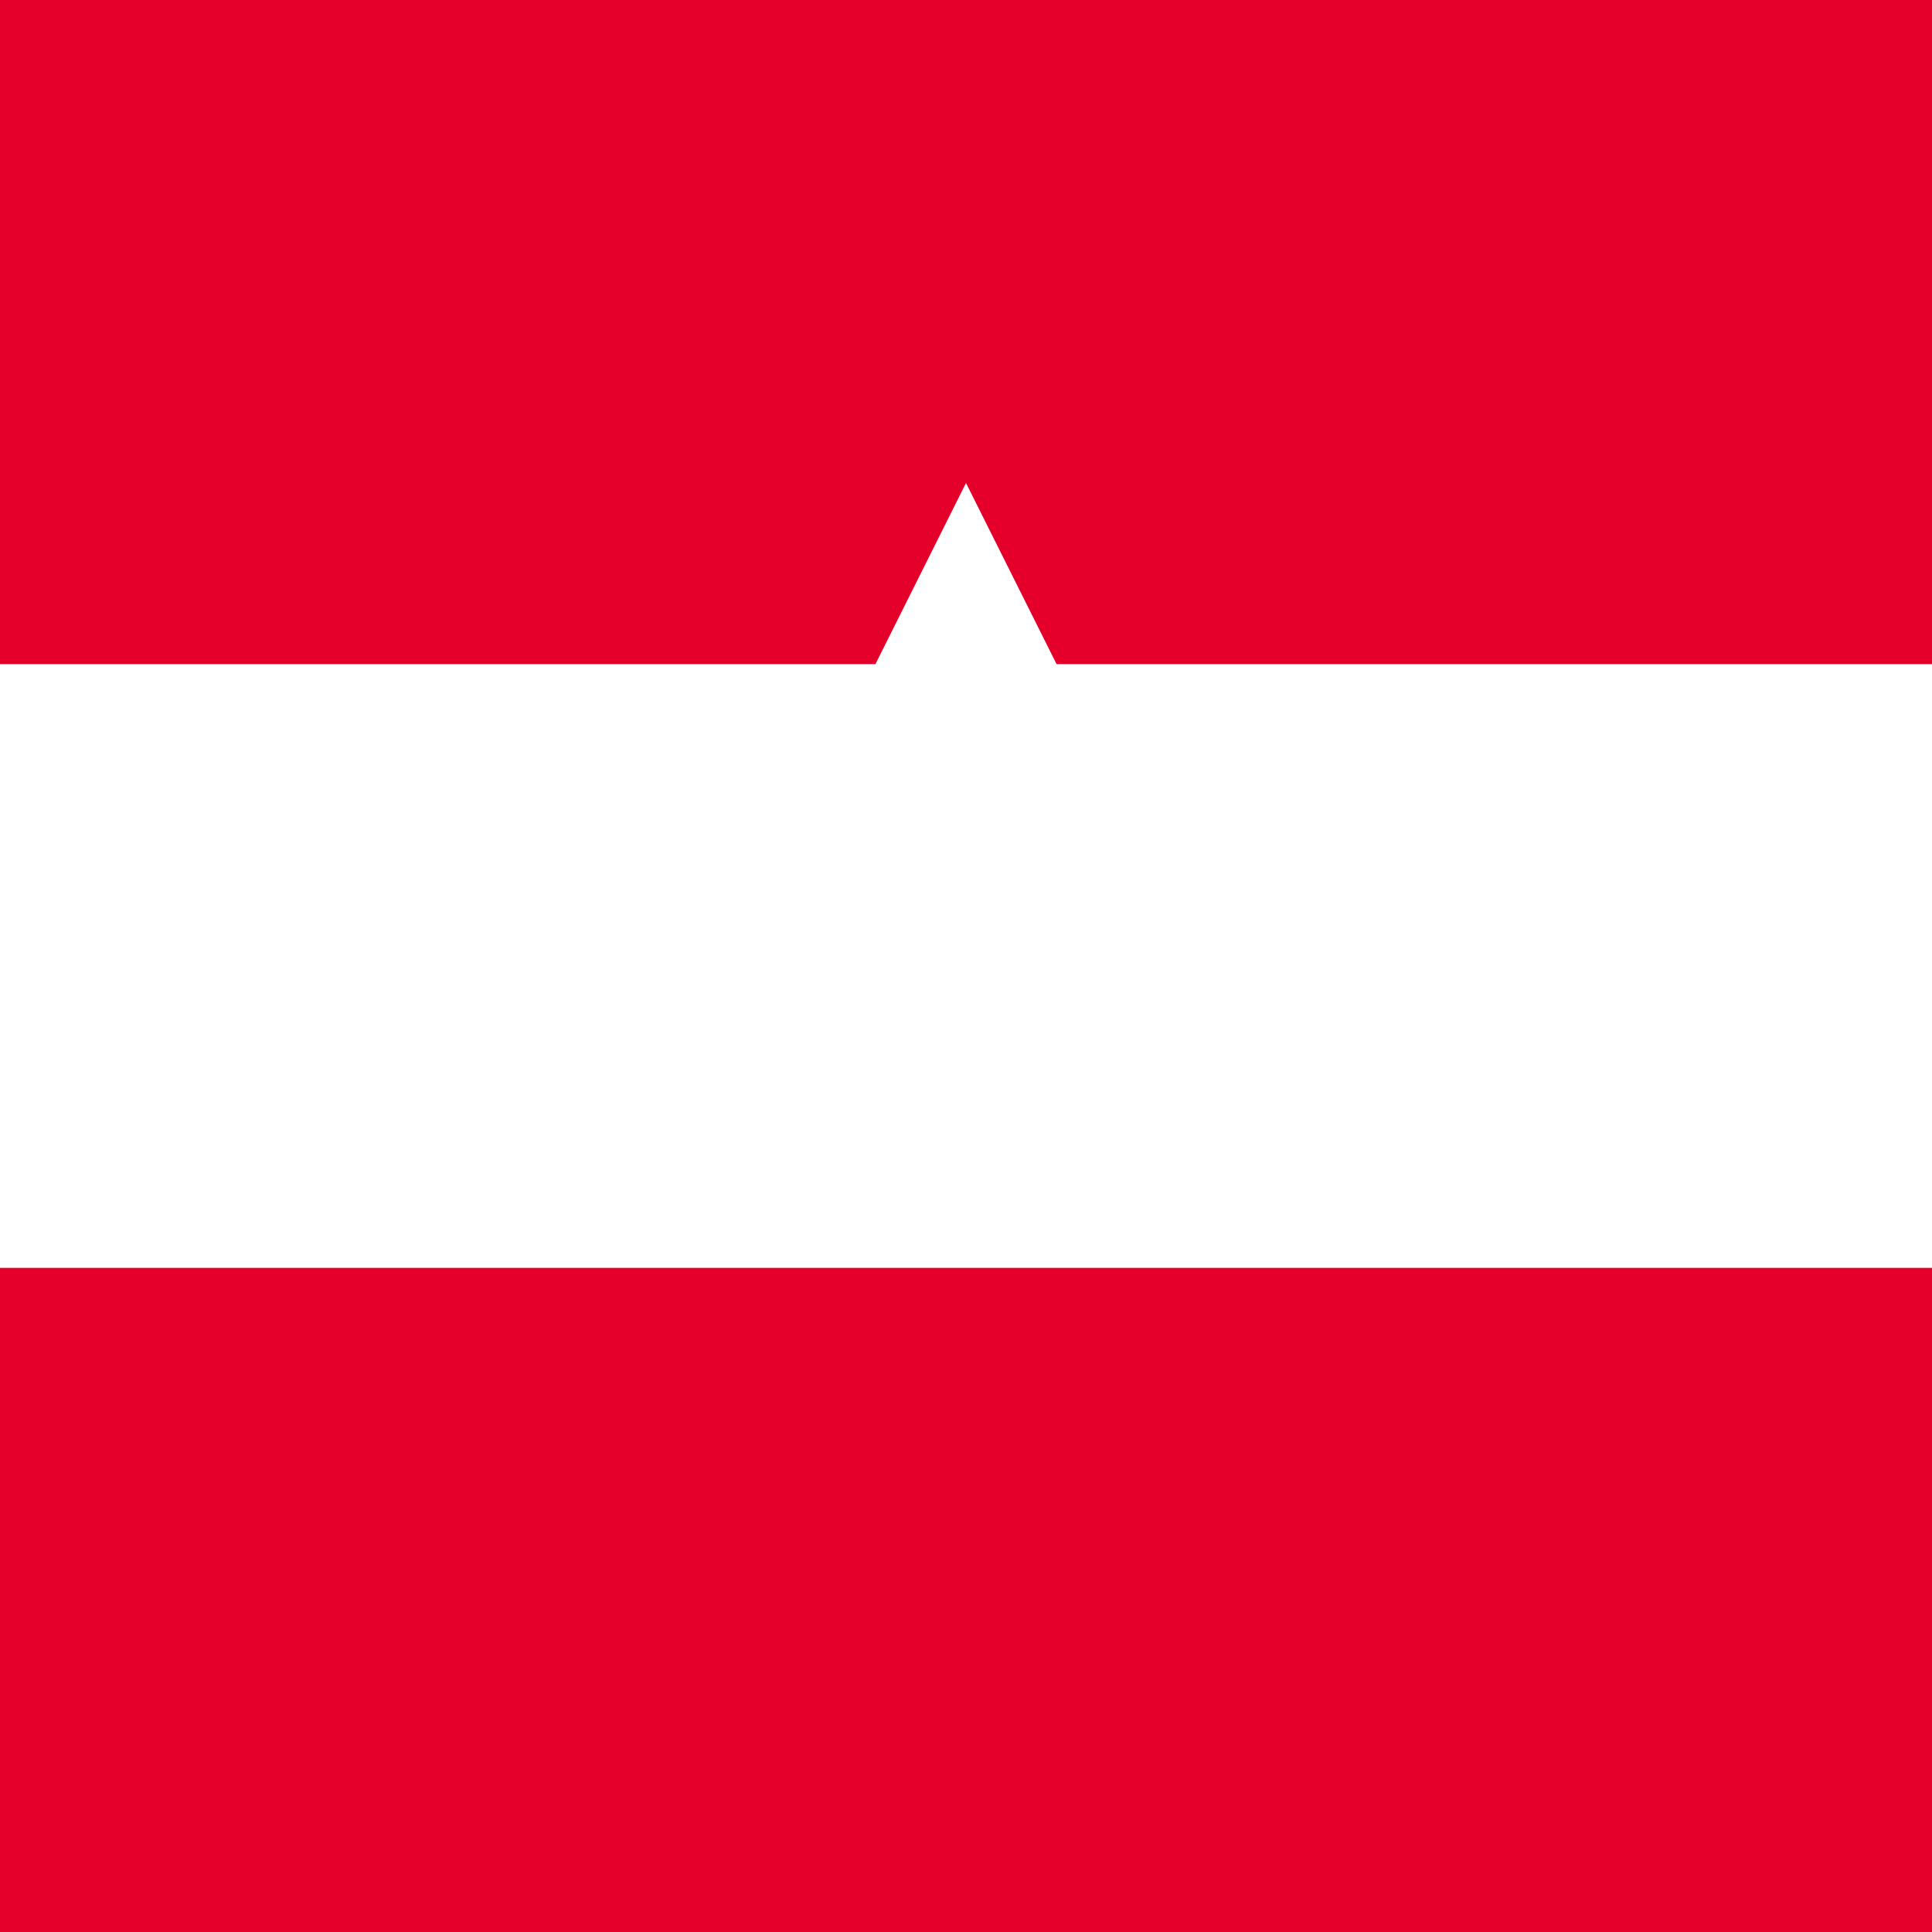 <svg xmlns="http://www.w3.org/2000/svg" viewBox="0 0 32 32">
  <rect width="32" height="32" fill="#E4002B"/>
  <rect y="11" width="32" height="10" fill="#FFFFFF"/>
  <path d="M16,8 L18,12 L22,12 L19,15 L20,19 L16,17 L12,19 L13,15 L10,12 L14,12 Z" fill="#FFFFFF"/>
</svg>
